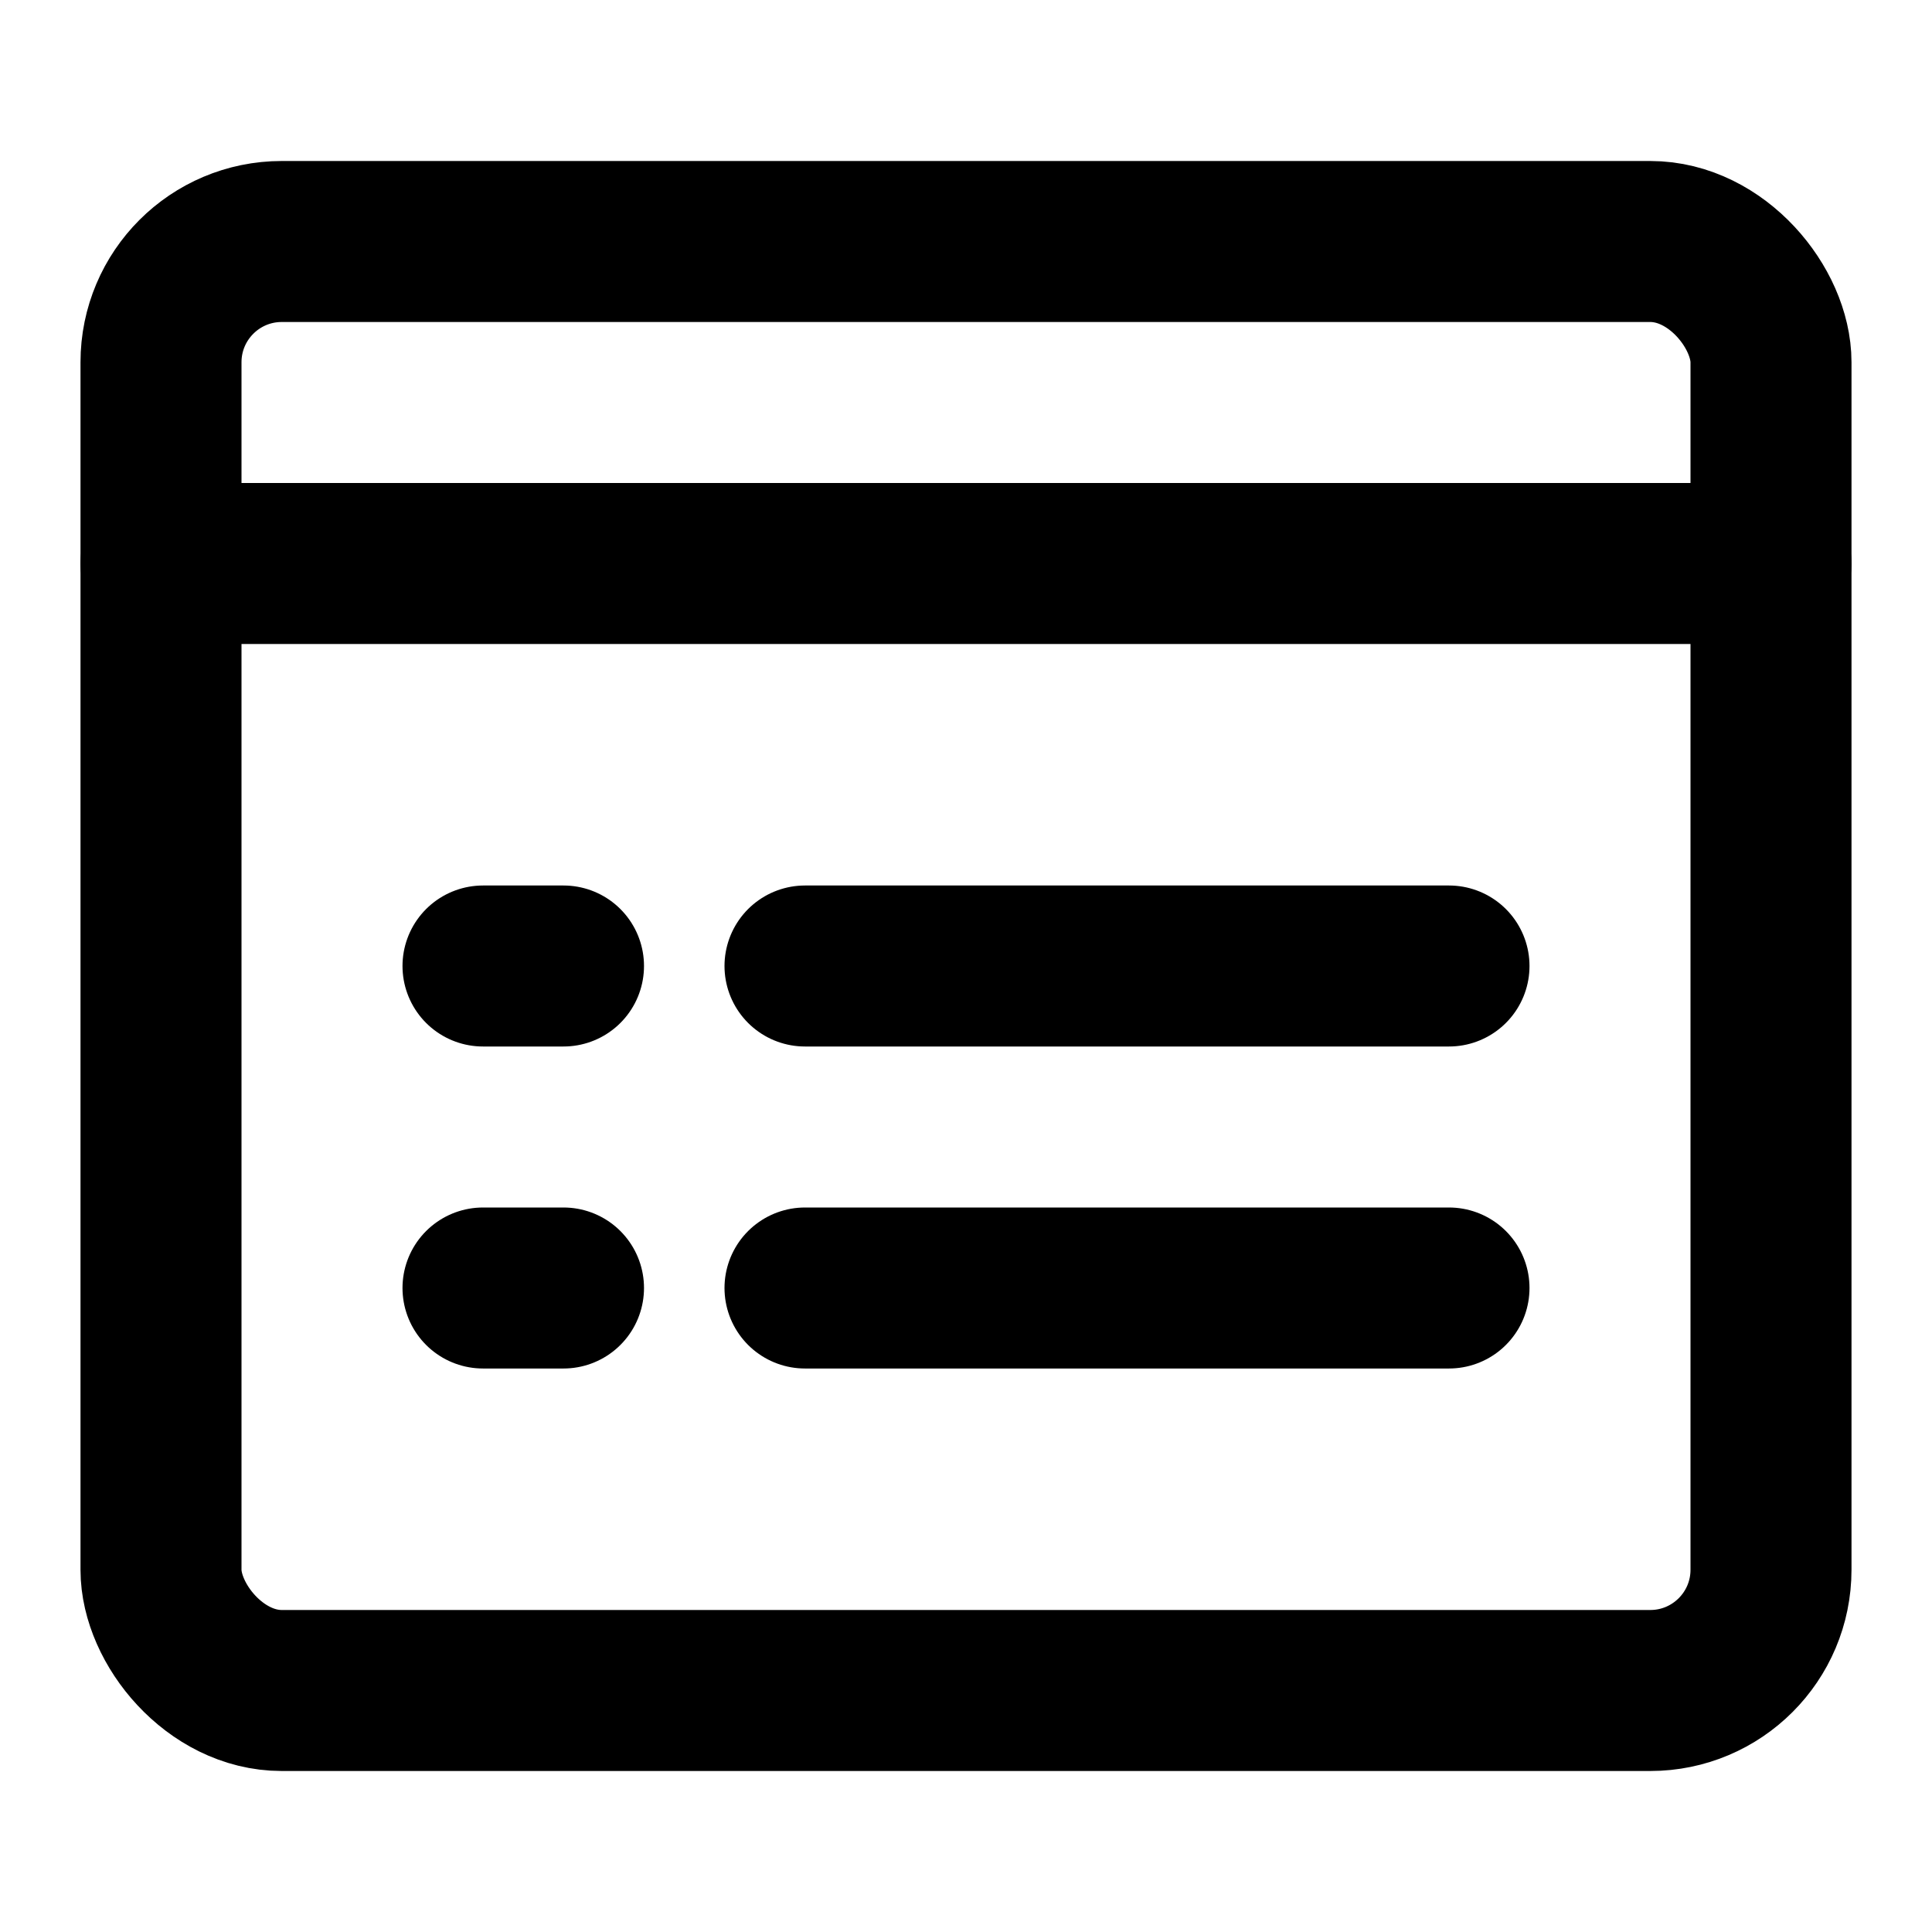 <?xml version="1.0" encoding="utf-8"?><!-- Скачано с сайта svg4.ru / Downloaded from svg4.ru -->
<svg width="800px" height="800px" viewBox="0 0 48 48" fill="none" xmlns="http://www.w3.org/2000/svg">
<rect x="4" y="6" width="40" height="36" rx="3" stroke="#000000" stroke-width="4" stroke-linecap="round" stroke-linejoin="round"/>
<path d="M4 14H44" stroke="#000000" stroke-width="4" stroke-linecap="round" stroke-linejoin="round"/>
<path d="M20 24H36" stroke="#000000" stroke-width="4" stroke-linecap="round" stroke-linejoin="round"/>
<path d="M20 32H36" stroke="#000000" stroke-width="4" stroke-linecap="round" stroke-linejoin="round"/>
<path d="M12 24H14" stroke="#000000" stroke-width="4" stroke-linecap="round" stroke-linejoin="round"/>
<path d="M12 32H14" stroke="#000000" stroke-width="4" stroke-linecap="round" stroke-linejoin="round"/>
</svg>